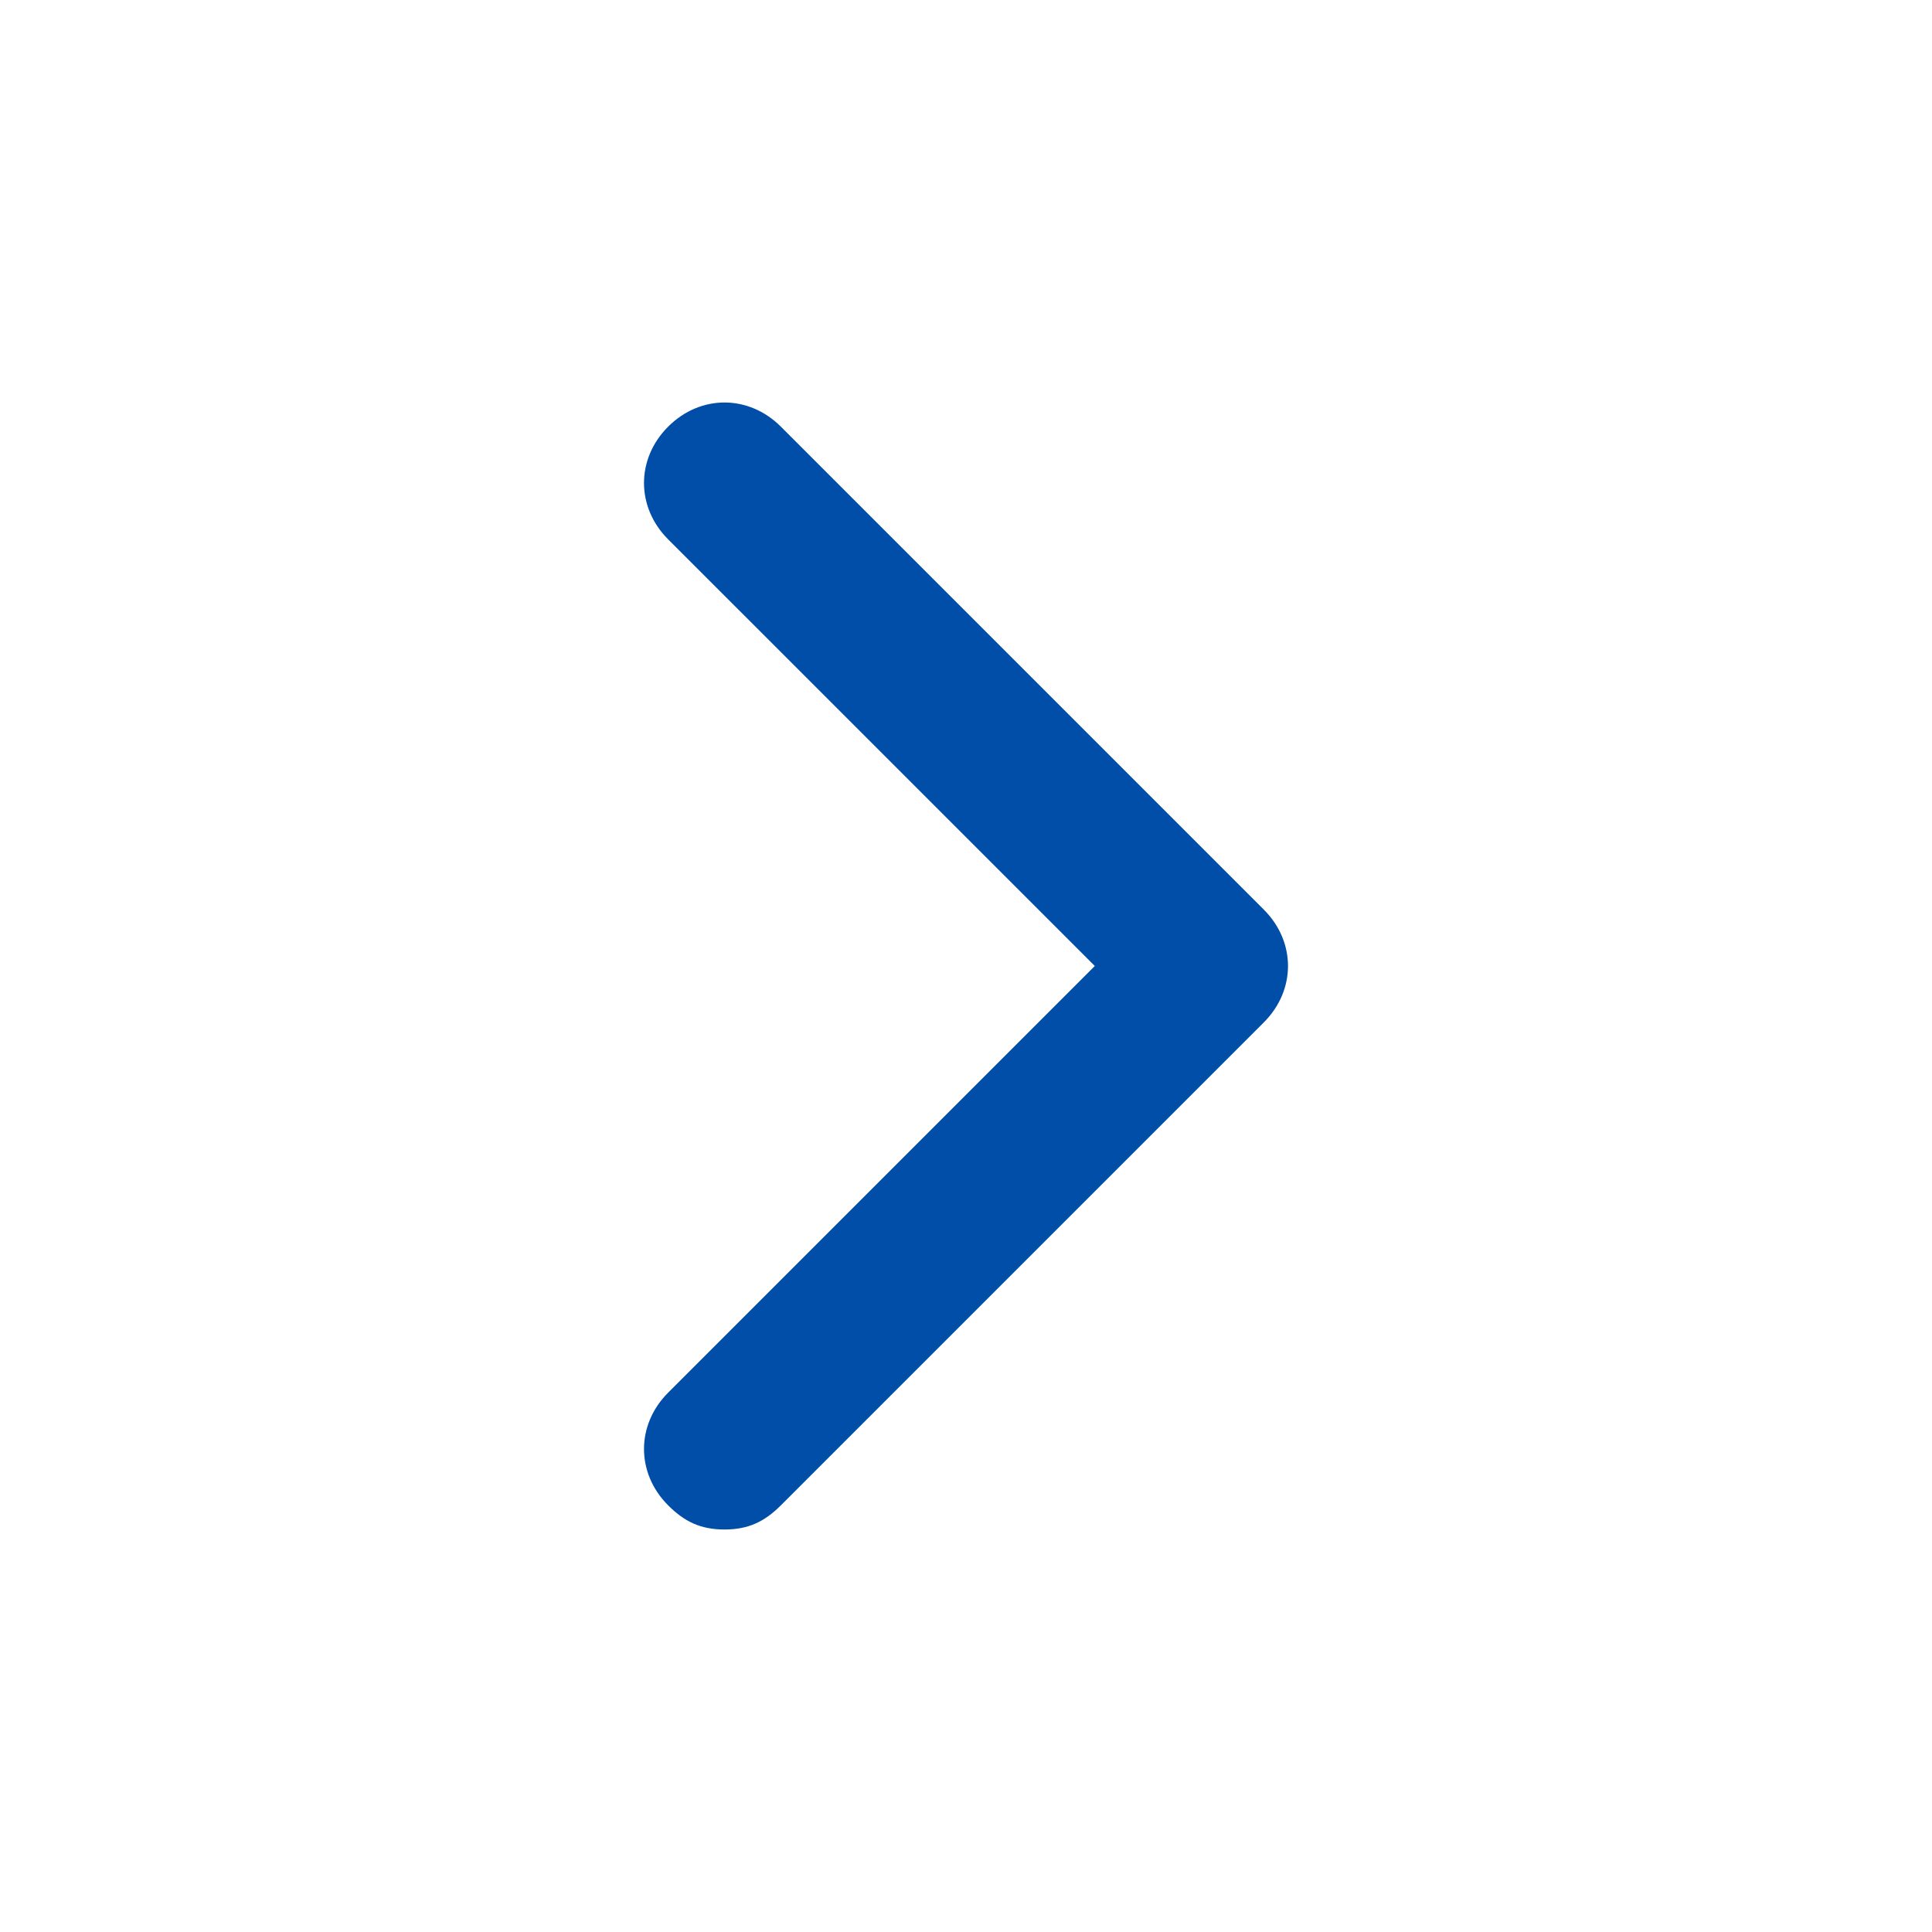 <svg width="24" height="24" viewBox="0 0 24 24" fill="none" xmlns="http://www.w3.org/2000/svg">
<path d="M15.7 11.3L9.7 5.3C9.3 4.9 8.7 4.9 8.3 5.3C7.9 5.7 7.9 6.3 8.3 6.7L13.6 12L8.3 17.3C7.9 17.7 7.9 18.3 8.3 18.7C8.5 18.9 8.7 19 9 19C9.3 19 9.5 18.9 9.7 18.7L15.7 12.7C16.1 12.3 16.1 11.7 15.7 11.3Z" fill="#004EA8"/>
</svg>
